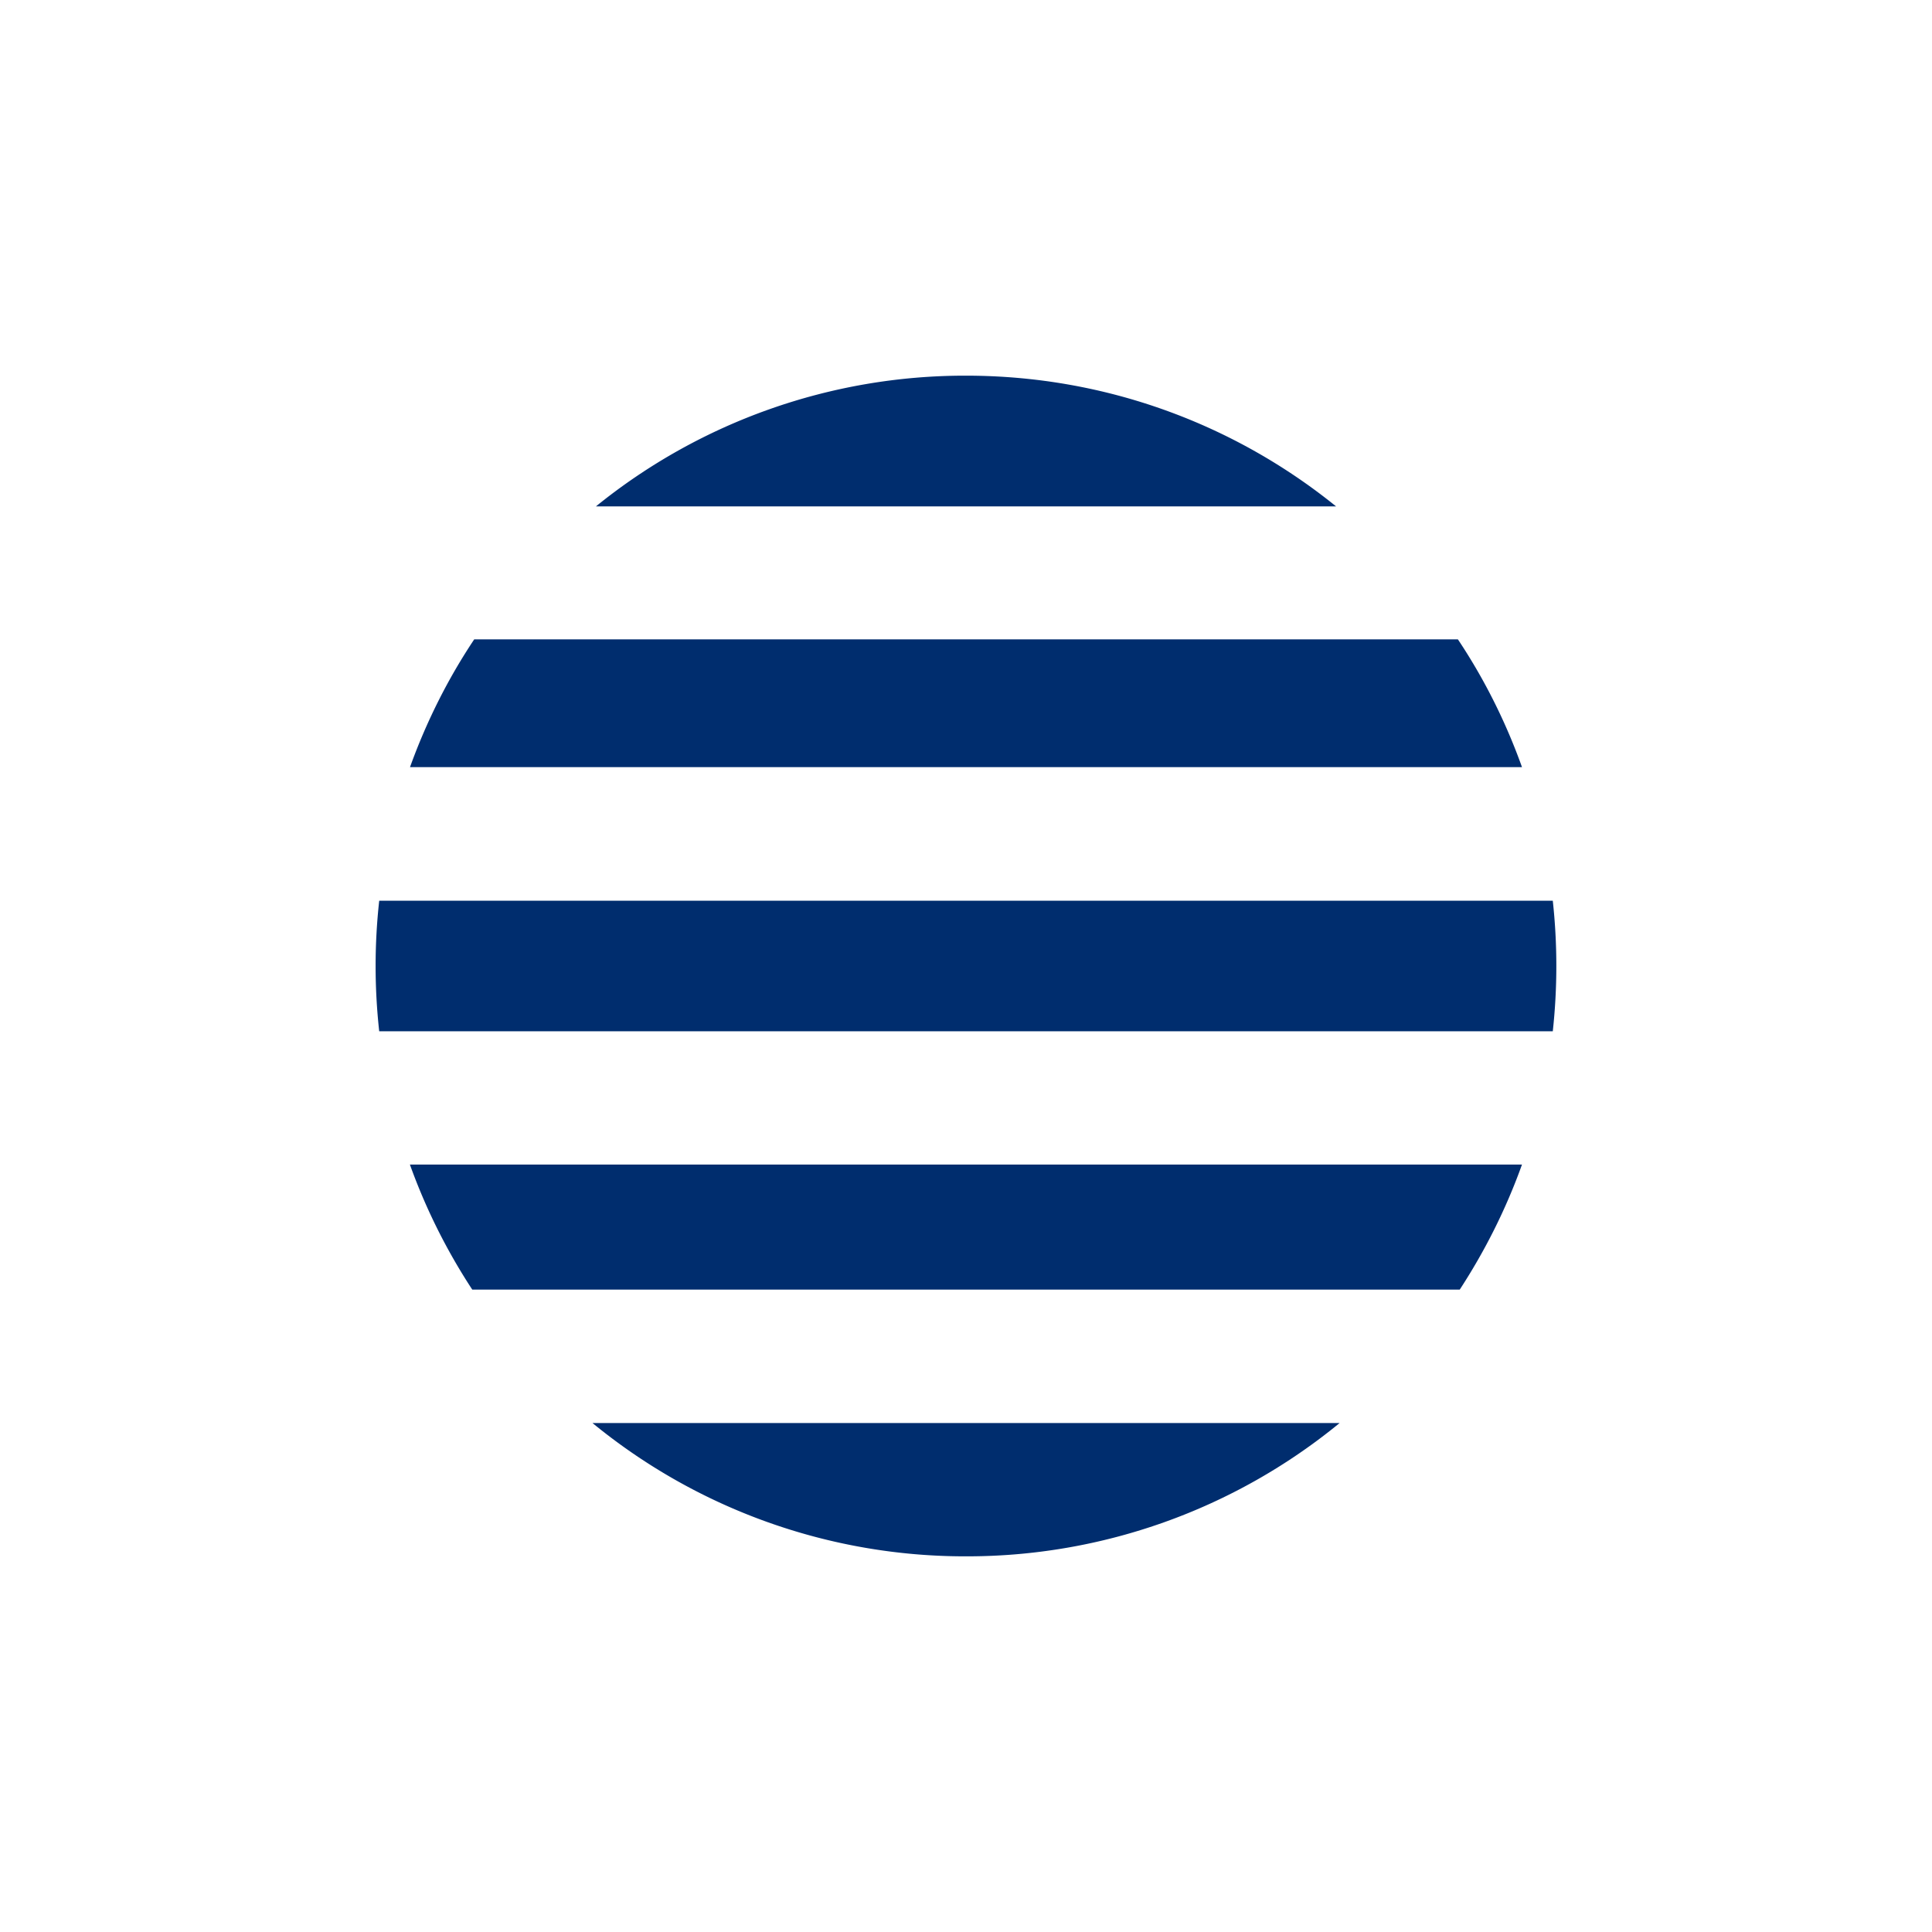 <svg xmlns="http://www.w3.org/2000/svg" viewBox="0 0 18 18">
  <rect x="0" y="0" width="18" height="18" fill="#808080" stroke="none"/>
  <g clip-path="url(#a)">
    <path fill="#fff" d="M0 0h18v18H0V0Z"/>
    <path fill="#002D6E" fill-rule="evenodd" d="M9 3.5c1.305 0 2.506.456 3.448 1.218H5.552A5.463 5.463 0 0 1 9 3.5Zm4.583 2.457c.245.367.446.768.597 1.19H3.82c.152-.422.353-.823.598-1.19h9.165Zm.884 2.435c.044.404.044.812 0 1.216H3.533a5.539 5.539 0 0 1 0-1.216h10.934Zm-.287 2.458c-.147.41-.342.8-.58 1.165H4.4a5.541 5.541 0 0 1-.581-1.165h10.36Zm-1.699 2.408A5.474 5.474 0 0 1 9 14.5a5.473 5.473 0 0 1-3.48-1.242h6.961Z" clip-rule="evenodd"/>
  </g>
  <defs>
    <clipPath id="a">
      <path fill="#fff" d="M0 0h18v18H0z"/>
    </clipPath>
  </defs>
</svg>
